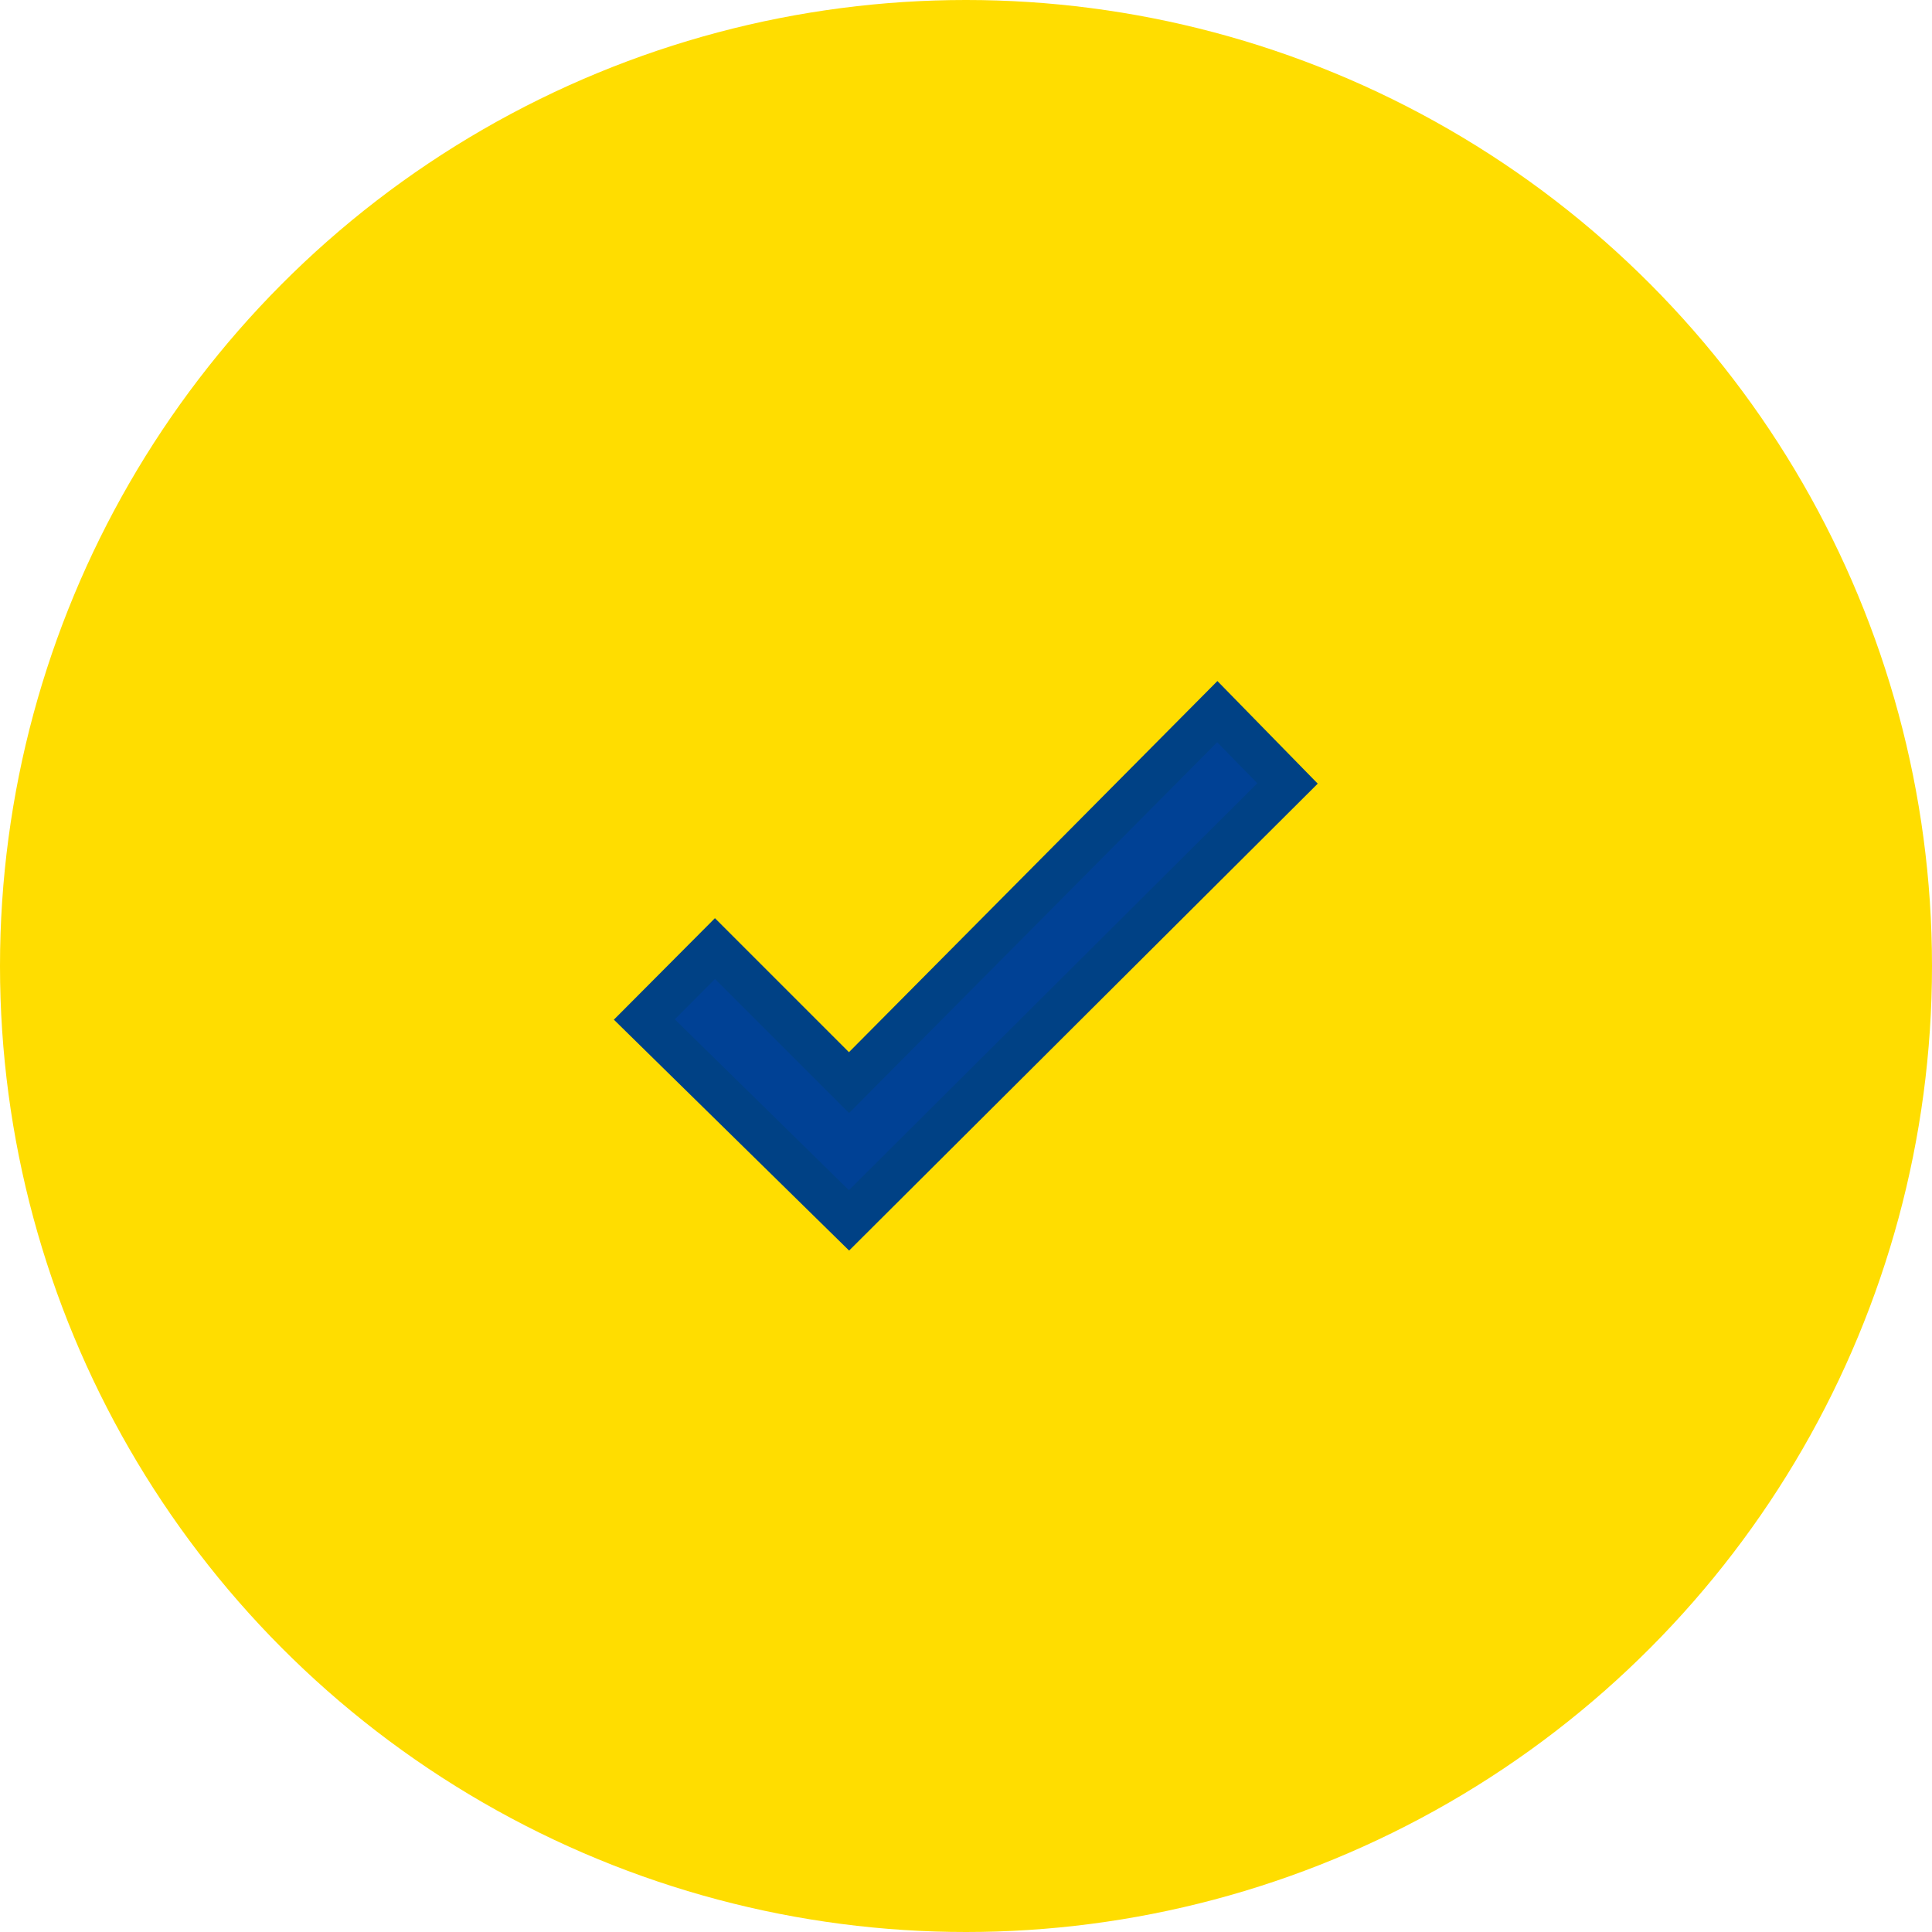 <svg xmlns="http://www.w3.org/2000/svg" width="45" height="45" viewBox="0 0 45 45">
  <g id="round-check-icon-yellow" transform="translate(-396 -1330)">
    <circle id="Ellipse_12" data-name="Ellipse 12" cx="22.5" cy="22.5" r="22.5" transform="translate(396 1330)" fill="#fd0"/>
    <path id="Icon_ionic-ios-checkmark" data-name="Icon ionic-ios-checkmark" d="M23.864,12.291l-8.578,8.641L12.164,17.81l-1.645,1.652,4.767,4.679L25.5,13.964Z" transform="translate(400.489 1334.284)" fill="#004195" stroke="#004185" stroke-width="1"/>
  </g>
</svg>
